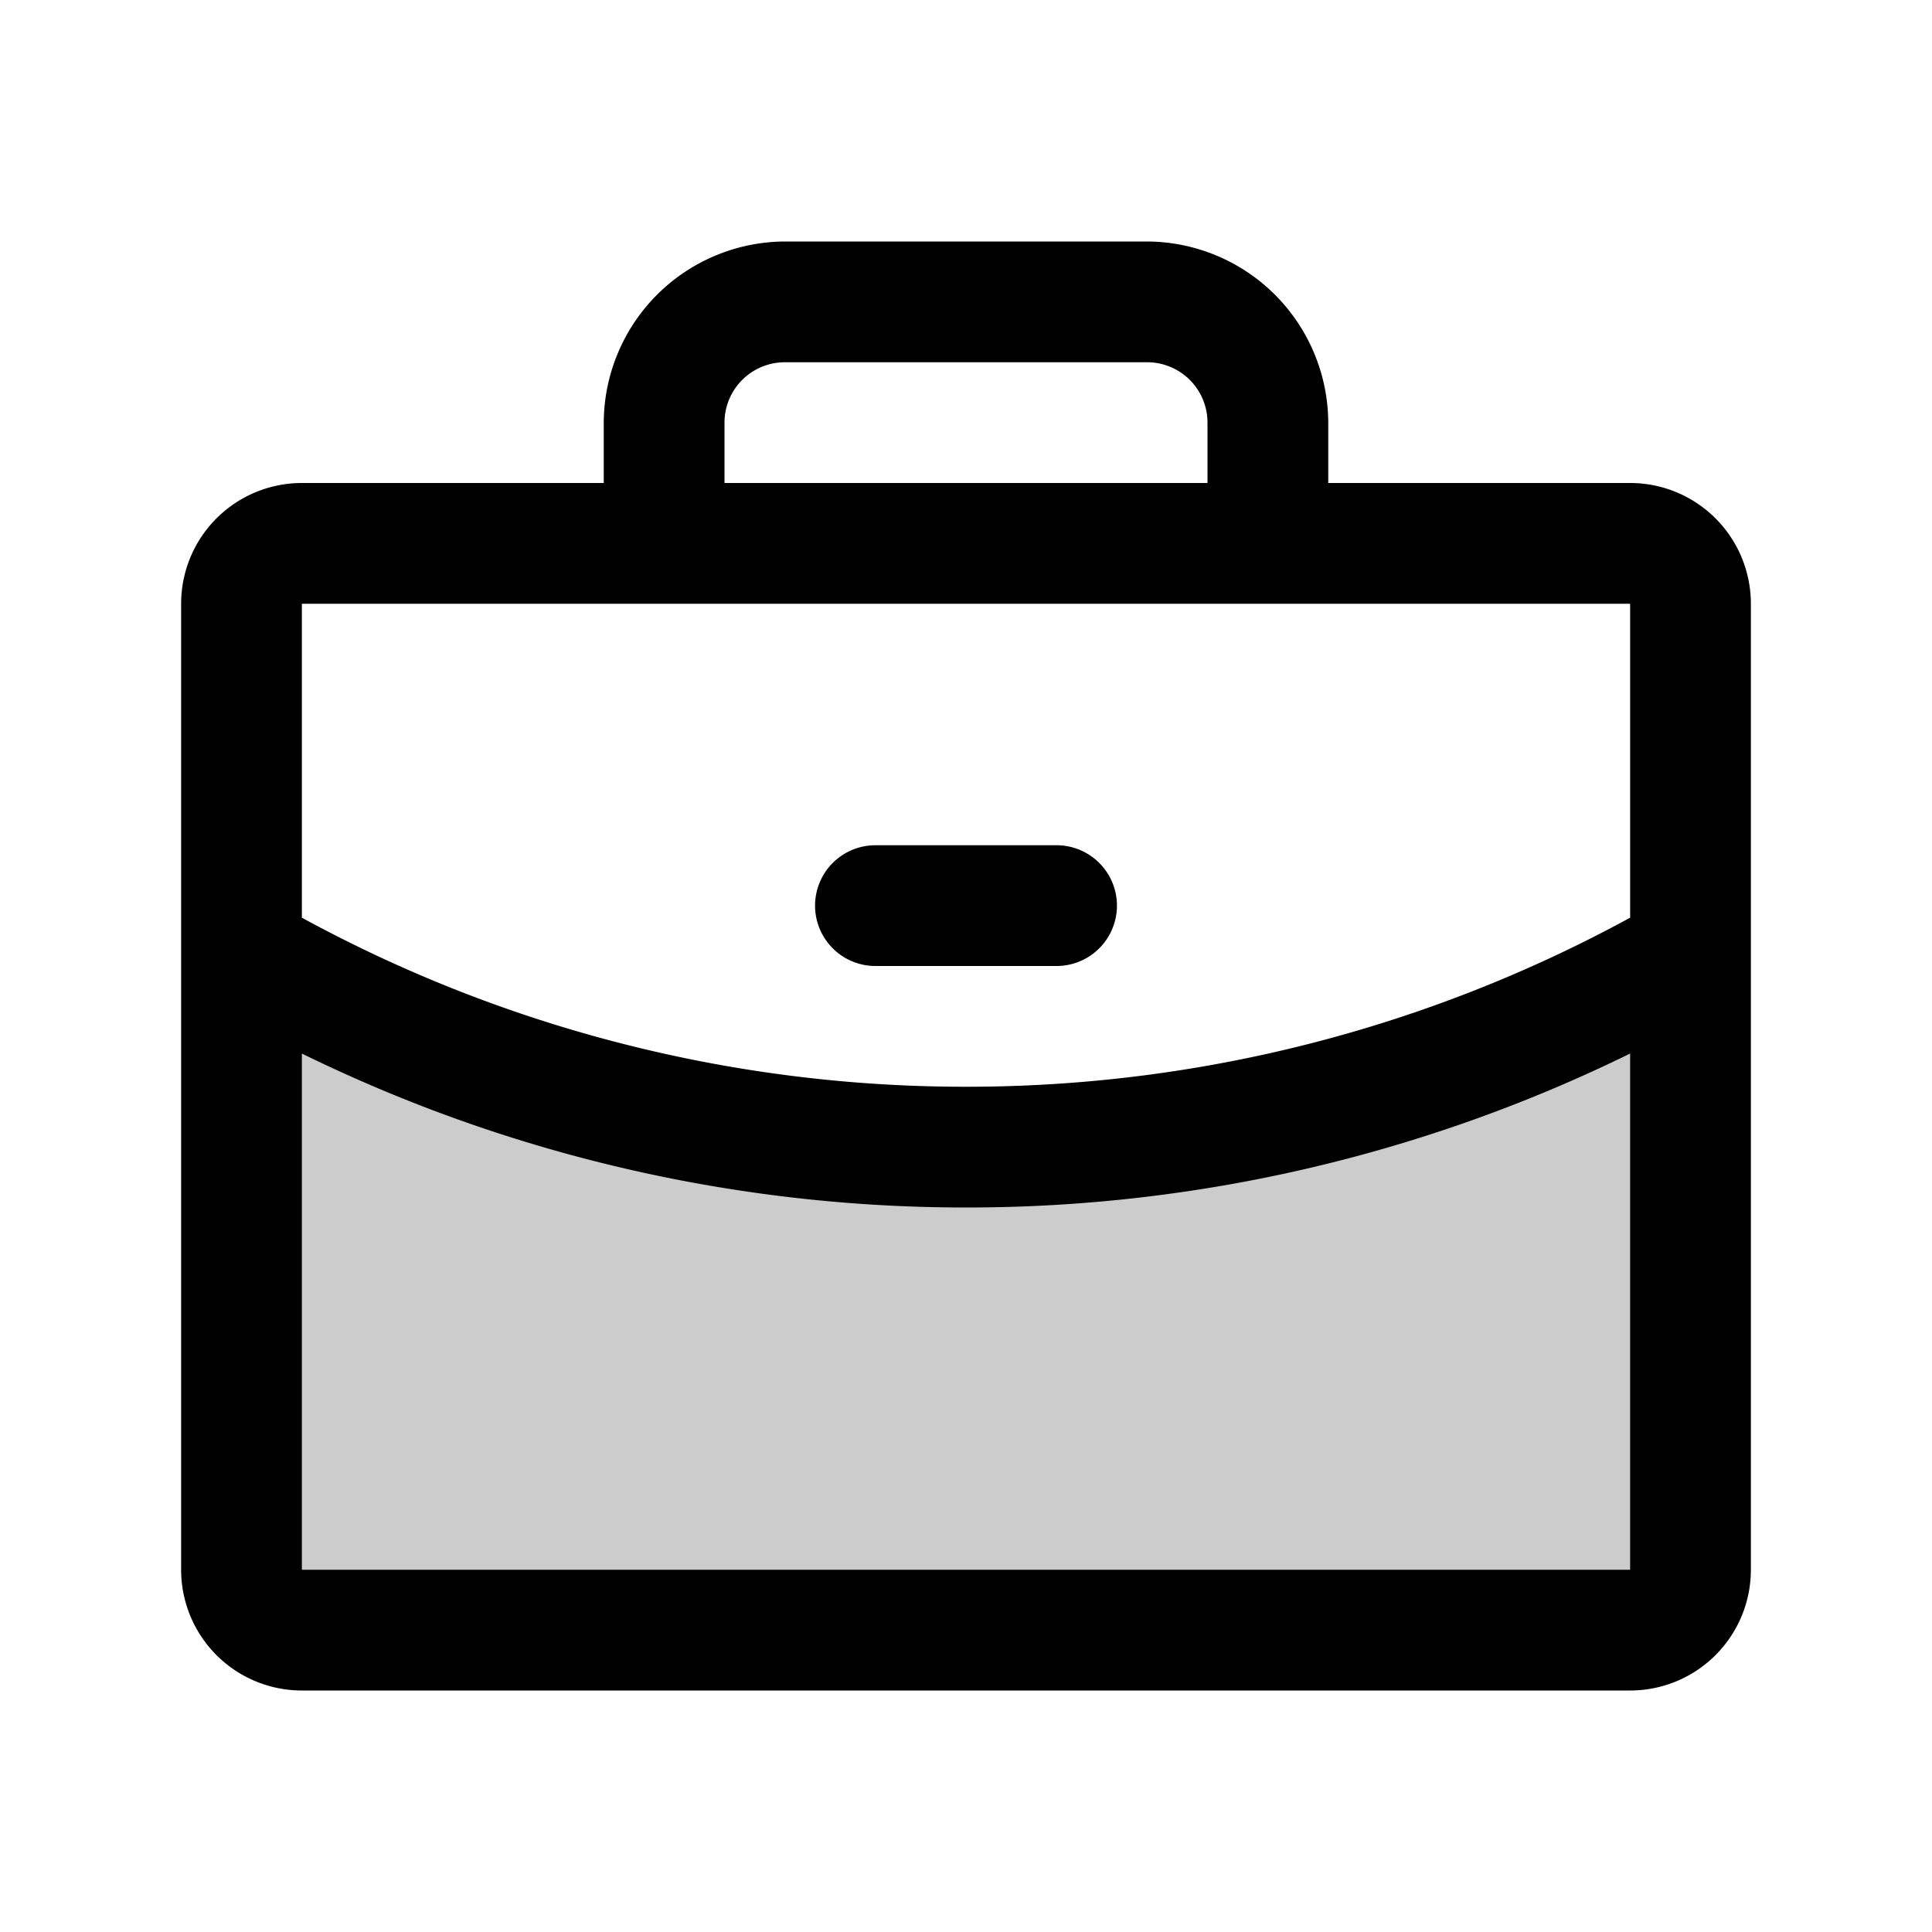 <svg xmlns="http://www.w3.org/2000/svg" viewBox="0 0 256 256" fill="currentColor"><g opacity="0.2"><path d="M128,152a190.3,190.3,0,0,1-96-25.7V208a8,8,0,0,0,8,8H216a8,8,0,0,0,8-8V126.3A191.3,191.3,0,0,1,128,152Z"/></g><path d="M216,64H176V56a24.1,24.1,0,0,0-24-24H104A24.1,24.1,0,0,0,80,56v8H40A16,16,0,0,0,24,80V208a16,16,0,0,0,16,16H216a16,16,0,0,0,16-16V80A16,16,0,0,0,216,64ZM96,56a8,8,0,0,1,8-8h48a8,8,0,0,1,8,8v8H96ZM216,80v41.6A183.6,183.6,0,0,1,128,144a183.6,183.6,0,0,1-88-22.4V80Zm0,128H40V139.6A199.7,199.7,0,0,0,128,160a199.4,199.4,0,0,0,88-20.4V208ZM108,120a8,8,0,0,1,8-8h24a8,8,0,0,1,0,16H116A8,8,0,0,1,108,120Z"/></svg>